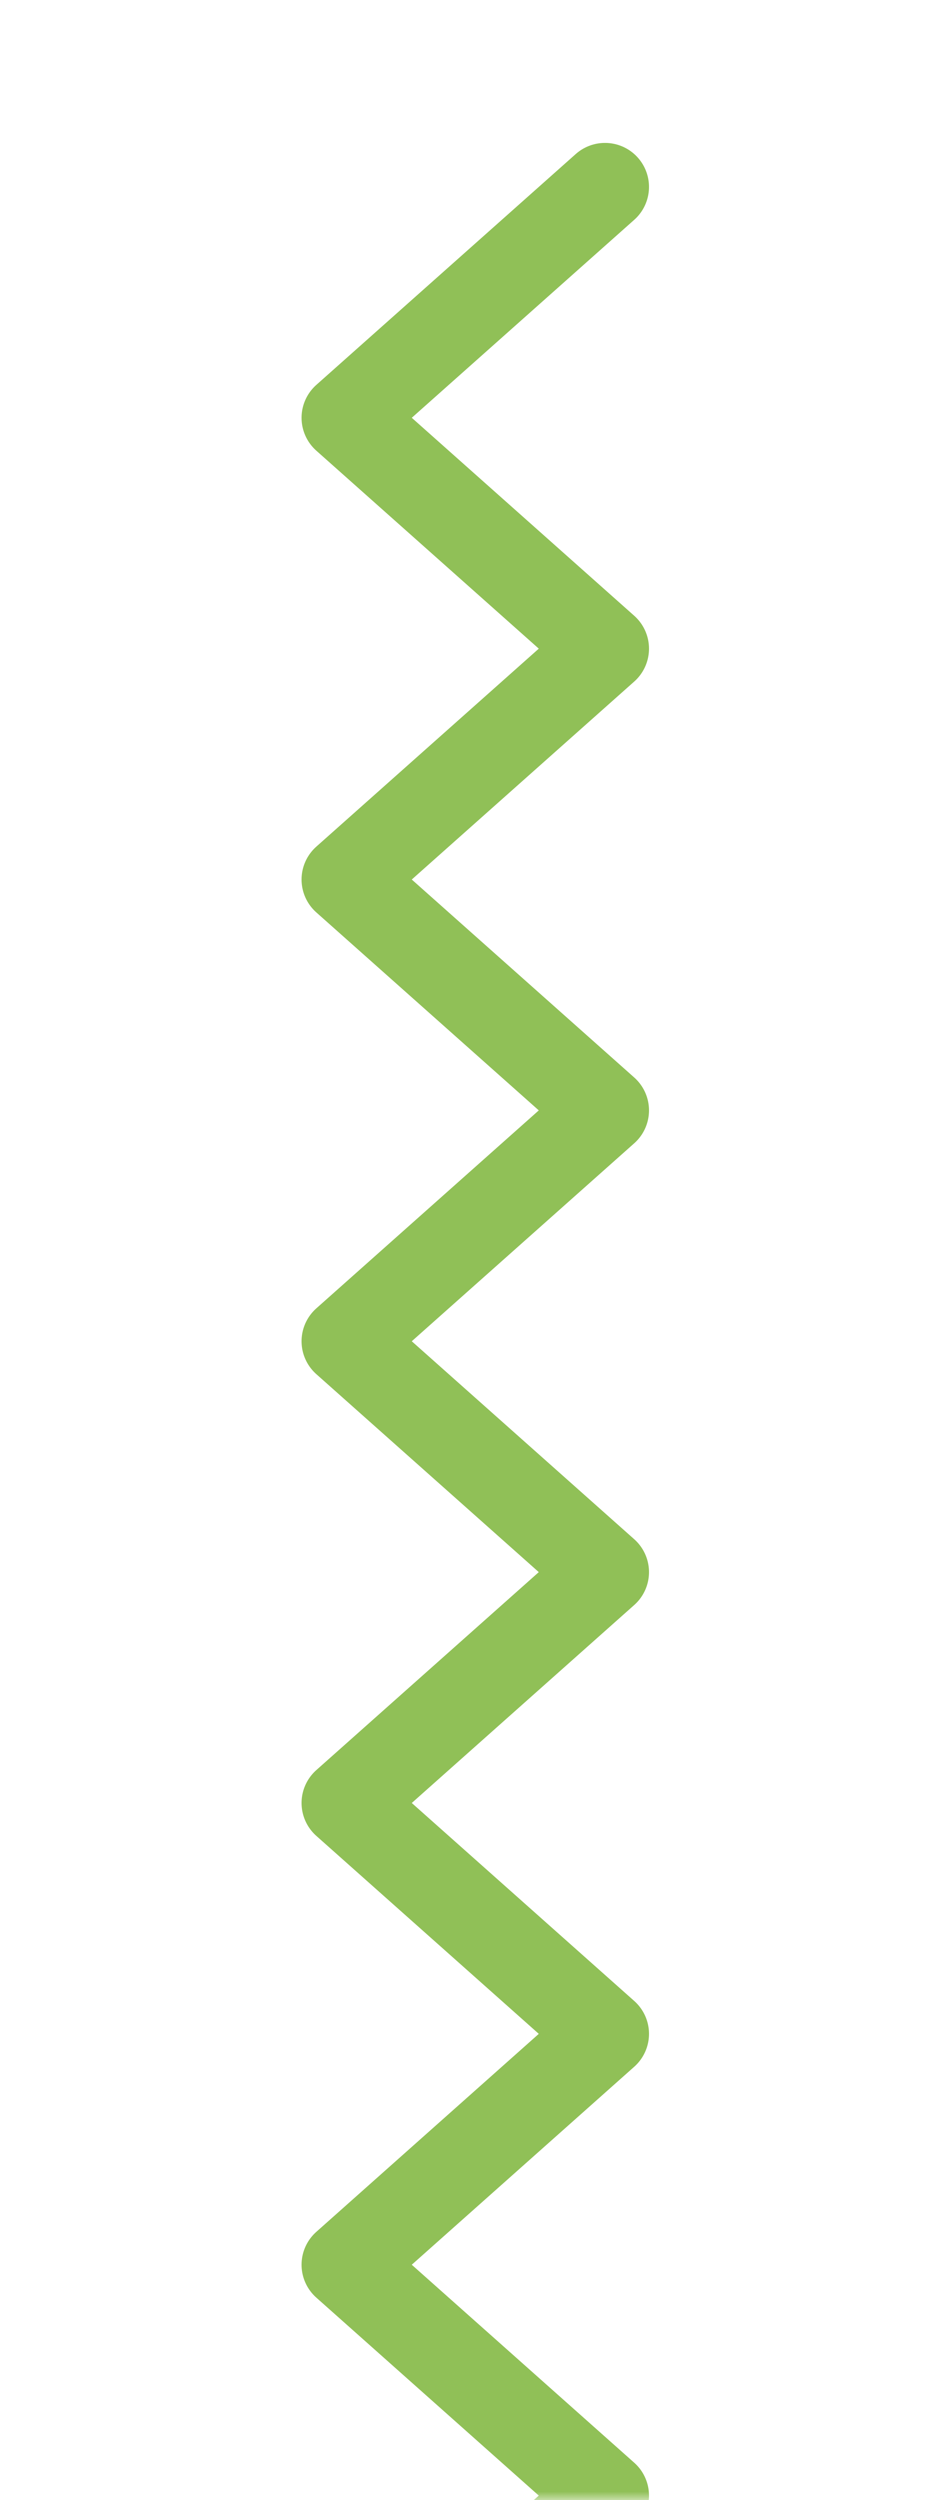 <svg width="53" height="142" viewBox="0 0 53 142" fill="none" xmlns="http://www.w3.org/2000/svg">
<mask id="mask0_1517_12169" style="mask-type:alpha" maskUnits="userSpaceOnUse" x="0" y="0" width="53" height="142">
<rect width="53" height="142" fill="#C4C4C4"/>
</mask>
<g mask="url(#mask0_1517_12169)">
<path d="M34.367 10.617L19.63 23.73L34.367 36.843L19.63 49.956L34.367 63.069L19.63 76.182L34.367 89.295L19.63 102.408L34.367 115.521L19.63 128.635L34.367 141.748L19.63 154.861L34.367 167.974L19.63 181.087L34.367 194.2L19.63 207.324L34.367 220.437L19.63 233.55L34.367 246.674L19.63 259.787L34.367 272.9L19.63 286.023L34.367 299.137L19.63 312.26L34.367 325.384" stroke="#90C057" stroke-width="5" stroke-linecap="round" stroke-linejoin="round"/>
</g>
</svg>
